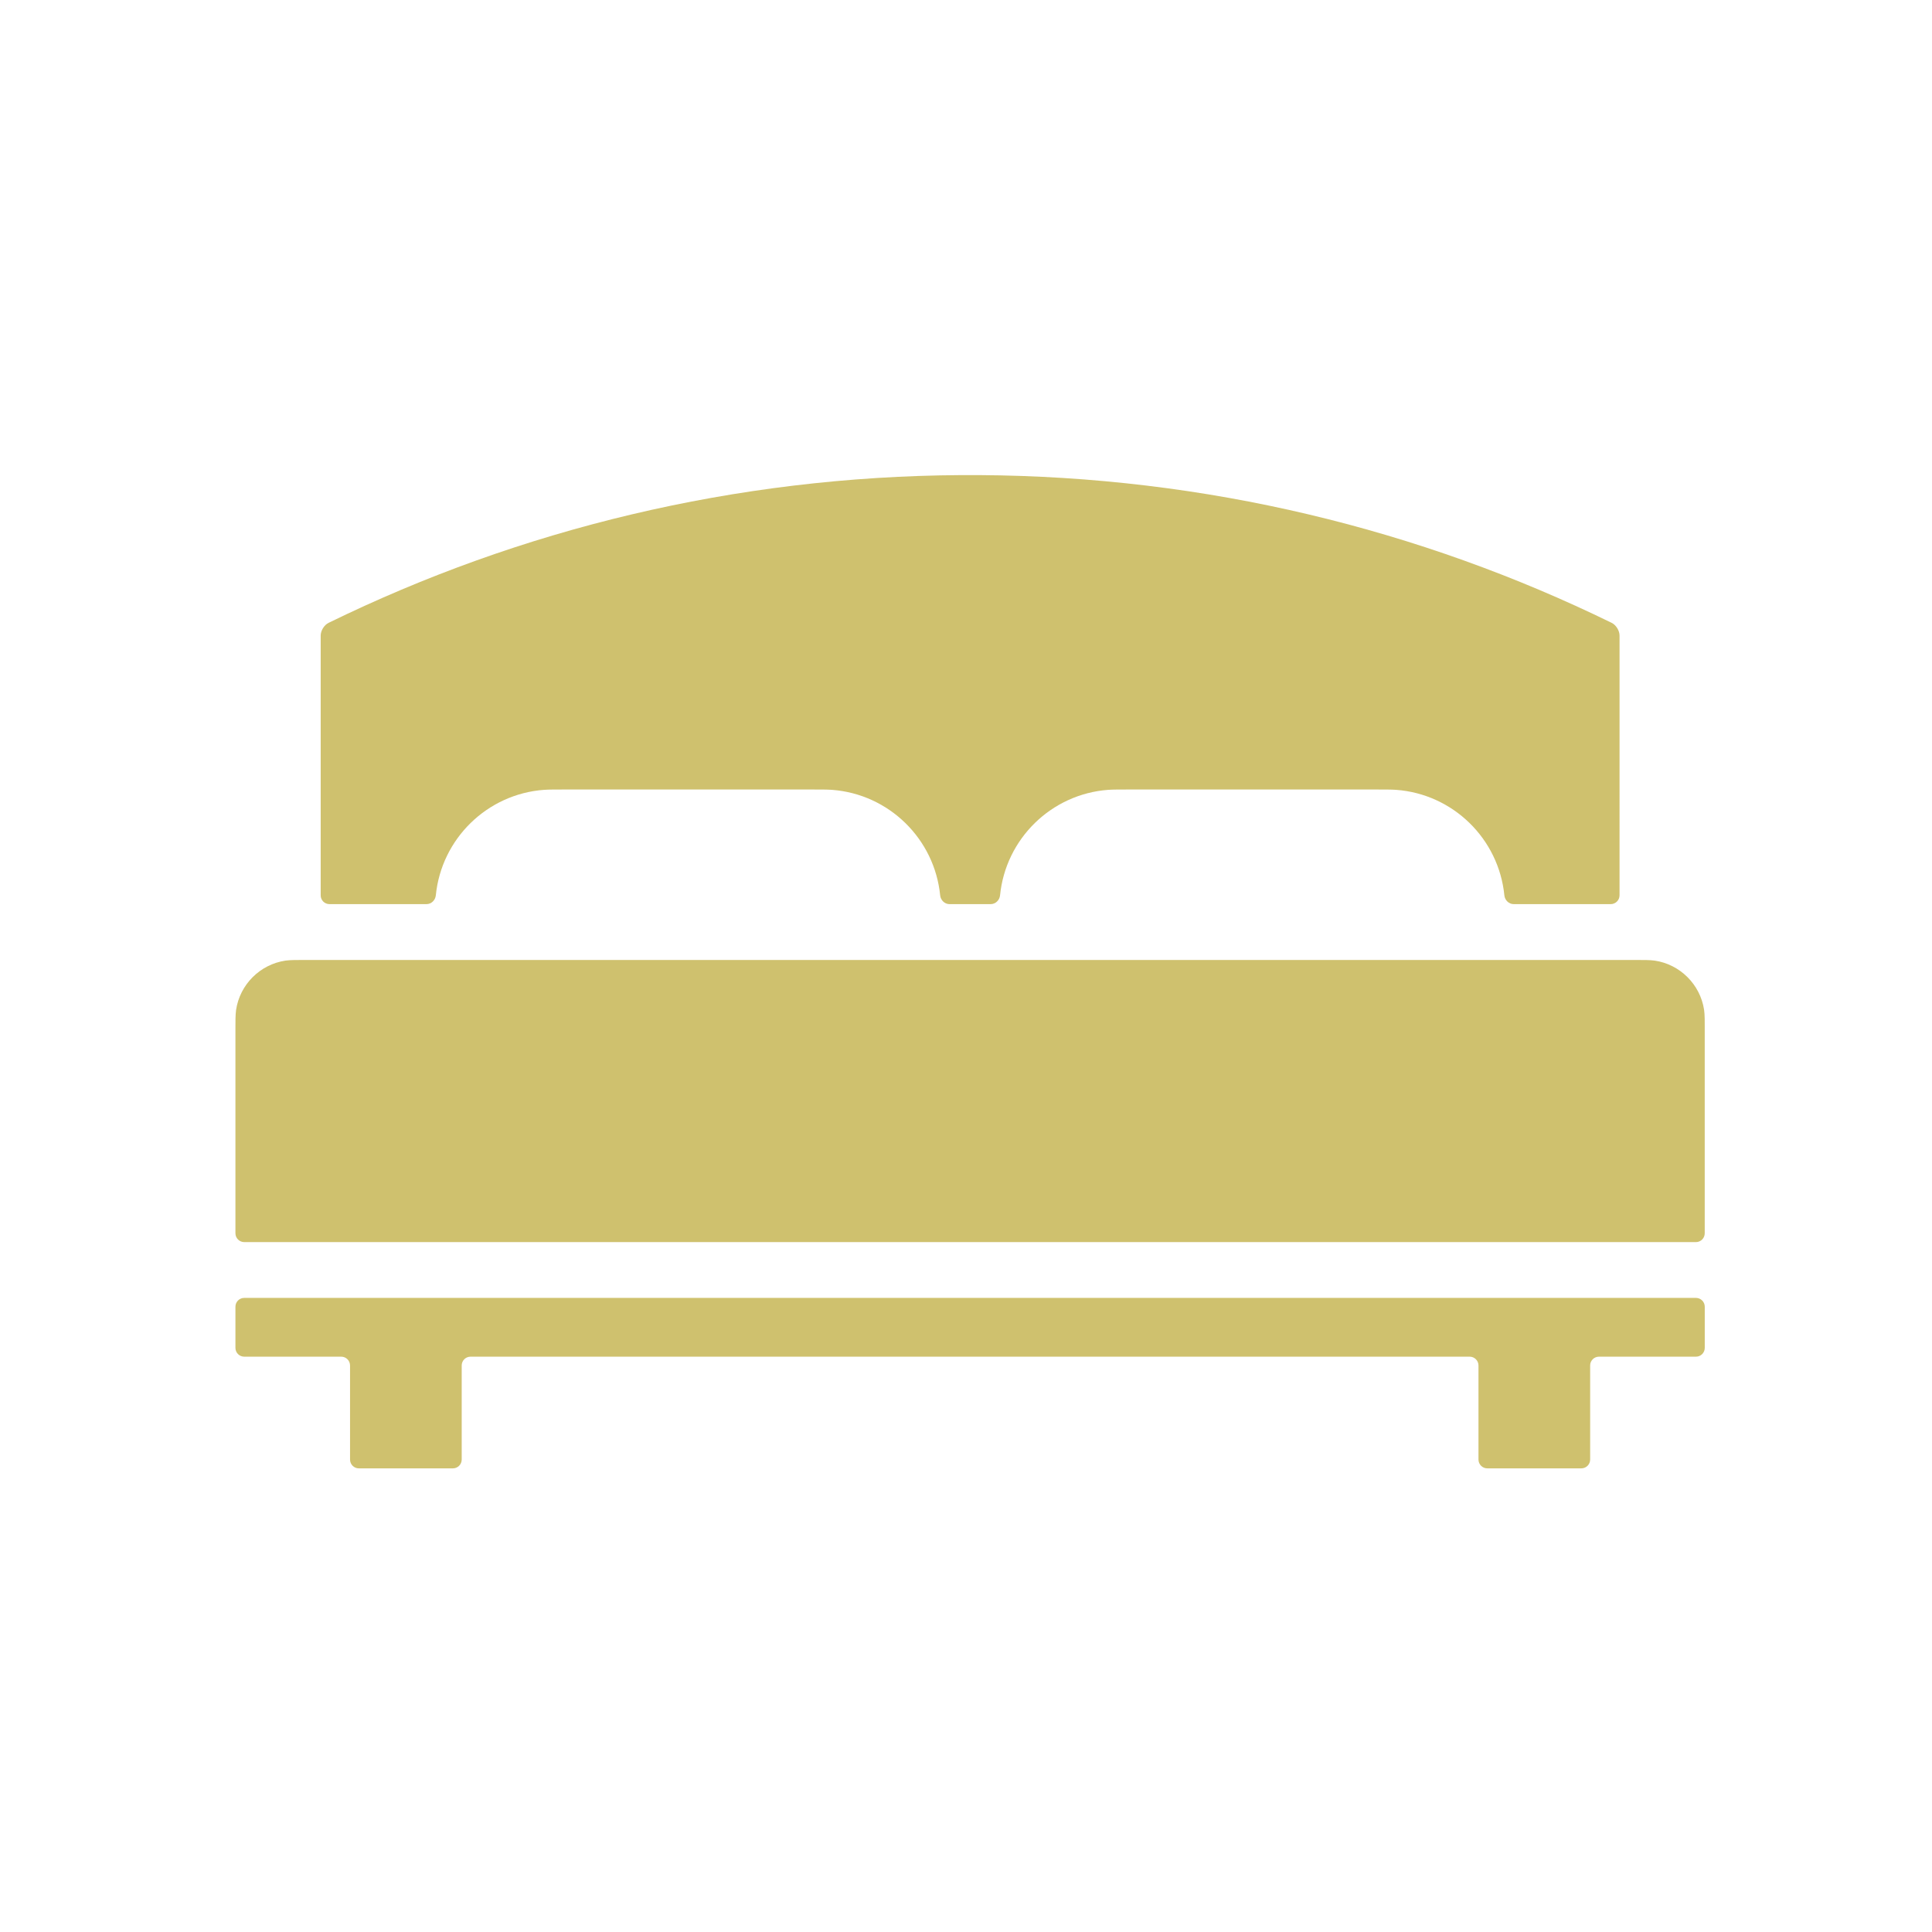 <?xml version="1.0" encoding="utf-8"?>
<!-- Generator: Adobe Illustrator 17.0.0, SVG Export Plug-In . SVG Version: 6.00 Build 0)  -->
<!DOCTYPE svg PUBLIC "-//W3C//DTD SVG 1.1//EN" "http://www.w3.org/Graphics/SVG/1.1/DTD/svg11.dtd">
<svg version="1.1" id="features_icon_uikit" xmlns="http://www.w3.org/2000/svg" xmlns:xlink="http://www.w3.org/1999/xlink"
	 x="0px" y="0px" width="150px" height="150px" viewBox="0 0 150 150" enable-background="new 0 0 150 150" xml:space="preserve">
<g>
	<path fill="#CFC16E" d="M25.58,70.196h7.532c0.379,0,0.689-0.308,0.725-0.682c0.436-4.389,3.979-7.863,8.398-8.191
		c0.376-0.027,0.99-0.025,1.369-0.025h19.621c0.379,0,0.992-0.002,1.37,0.025c4.419,0.329,7.962,3.802,8.399,8.191
		c0.037,0.374,0.347,0.682,0.724,0.682h3.199c0.379,0,0.689-0.308,0.727-0.682c0.436-4.389,3.978-7.863,8.398-8.191
		c0.375-0.027,0.99-0.025,1.369-0.025h19.62c0.379,0,0.992-0.002,1.369,0.025c4.42,0.329,7.961,3.802,8.399,8.191
		c0.036,0.374,0.347,0.682,0.725,0.682h7.531c0.379,0,0.686-0.306,0.686-0.684V49.343c0-0.38-0.273-0.821-0.613-0.986
		c-14.849-7.256-31.511-11.367-49.124-11.47c-0.379-0.002-0.99-0.002-1.369,0c-17.614,0.103-34.276,4.216-49.123,11.47
		c-0.34,0.164-0.614,0.606-0.614,0.986v20.169C24.896,69.89,25.2,70.196,25.58,70.196z"/>
	<path fill="#CFC16E" d="M132.307,78.412c-0.298-1.973-1.857-3.534-3.83-3.83c-0.374-0.055-0.988-0.05-1.368-0.05H23.526
		c-0.379,0-0.992-0.005-1.367,0.05c-1.973,0.297-3.534,1.856-3.83,3.83c-0.055,0.374-0.05,0.988-0.05,1.368v15.97
		c0,0.379,0.306,0.687,0.684,0.687h112.708c0.38,0,0.684-0.308,0.684-0.687V79.78C132.356,79.4,132.362,78.786,132.307,78.412z"/>
	<path fill="#CFC16E" d="M131.673,100.769H18.963c-0.379,0-0.684,0.306-0.684,0.684v3.195c0,0.379,0.306,0.684,0.684,0.684h7.53
		c0.379,0,0.684,0.306,0.684,0.684v7.301c0,0.379,0.306,0.687,0.684,0.687h7.302c0.379,0,0.684-0.308,0.684-0.687v-7.301
		c0-0.379,0.306-0.684,0.684-0.684h77.574c0.379,0,0.684,0.306,0.684,0.684v7.301c0,0.379,0.307,0.687,0.684,0.687h7.301
		c0.38,0,0.686-0.308,0.686-0.687v-7.301c0-0.379,0.307-0.684,0.684-0.684h7.53c0.38,0,0.684-0.306,0.684-0.684v-3.195
		C132.356,101.075,132.052,100.769,131.673,100.769z"/>
</g>
</svg>
